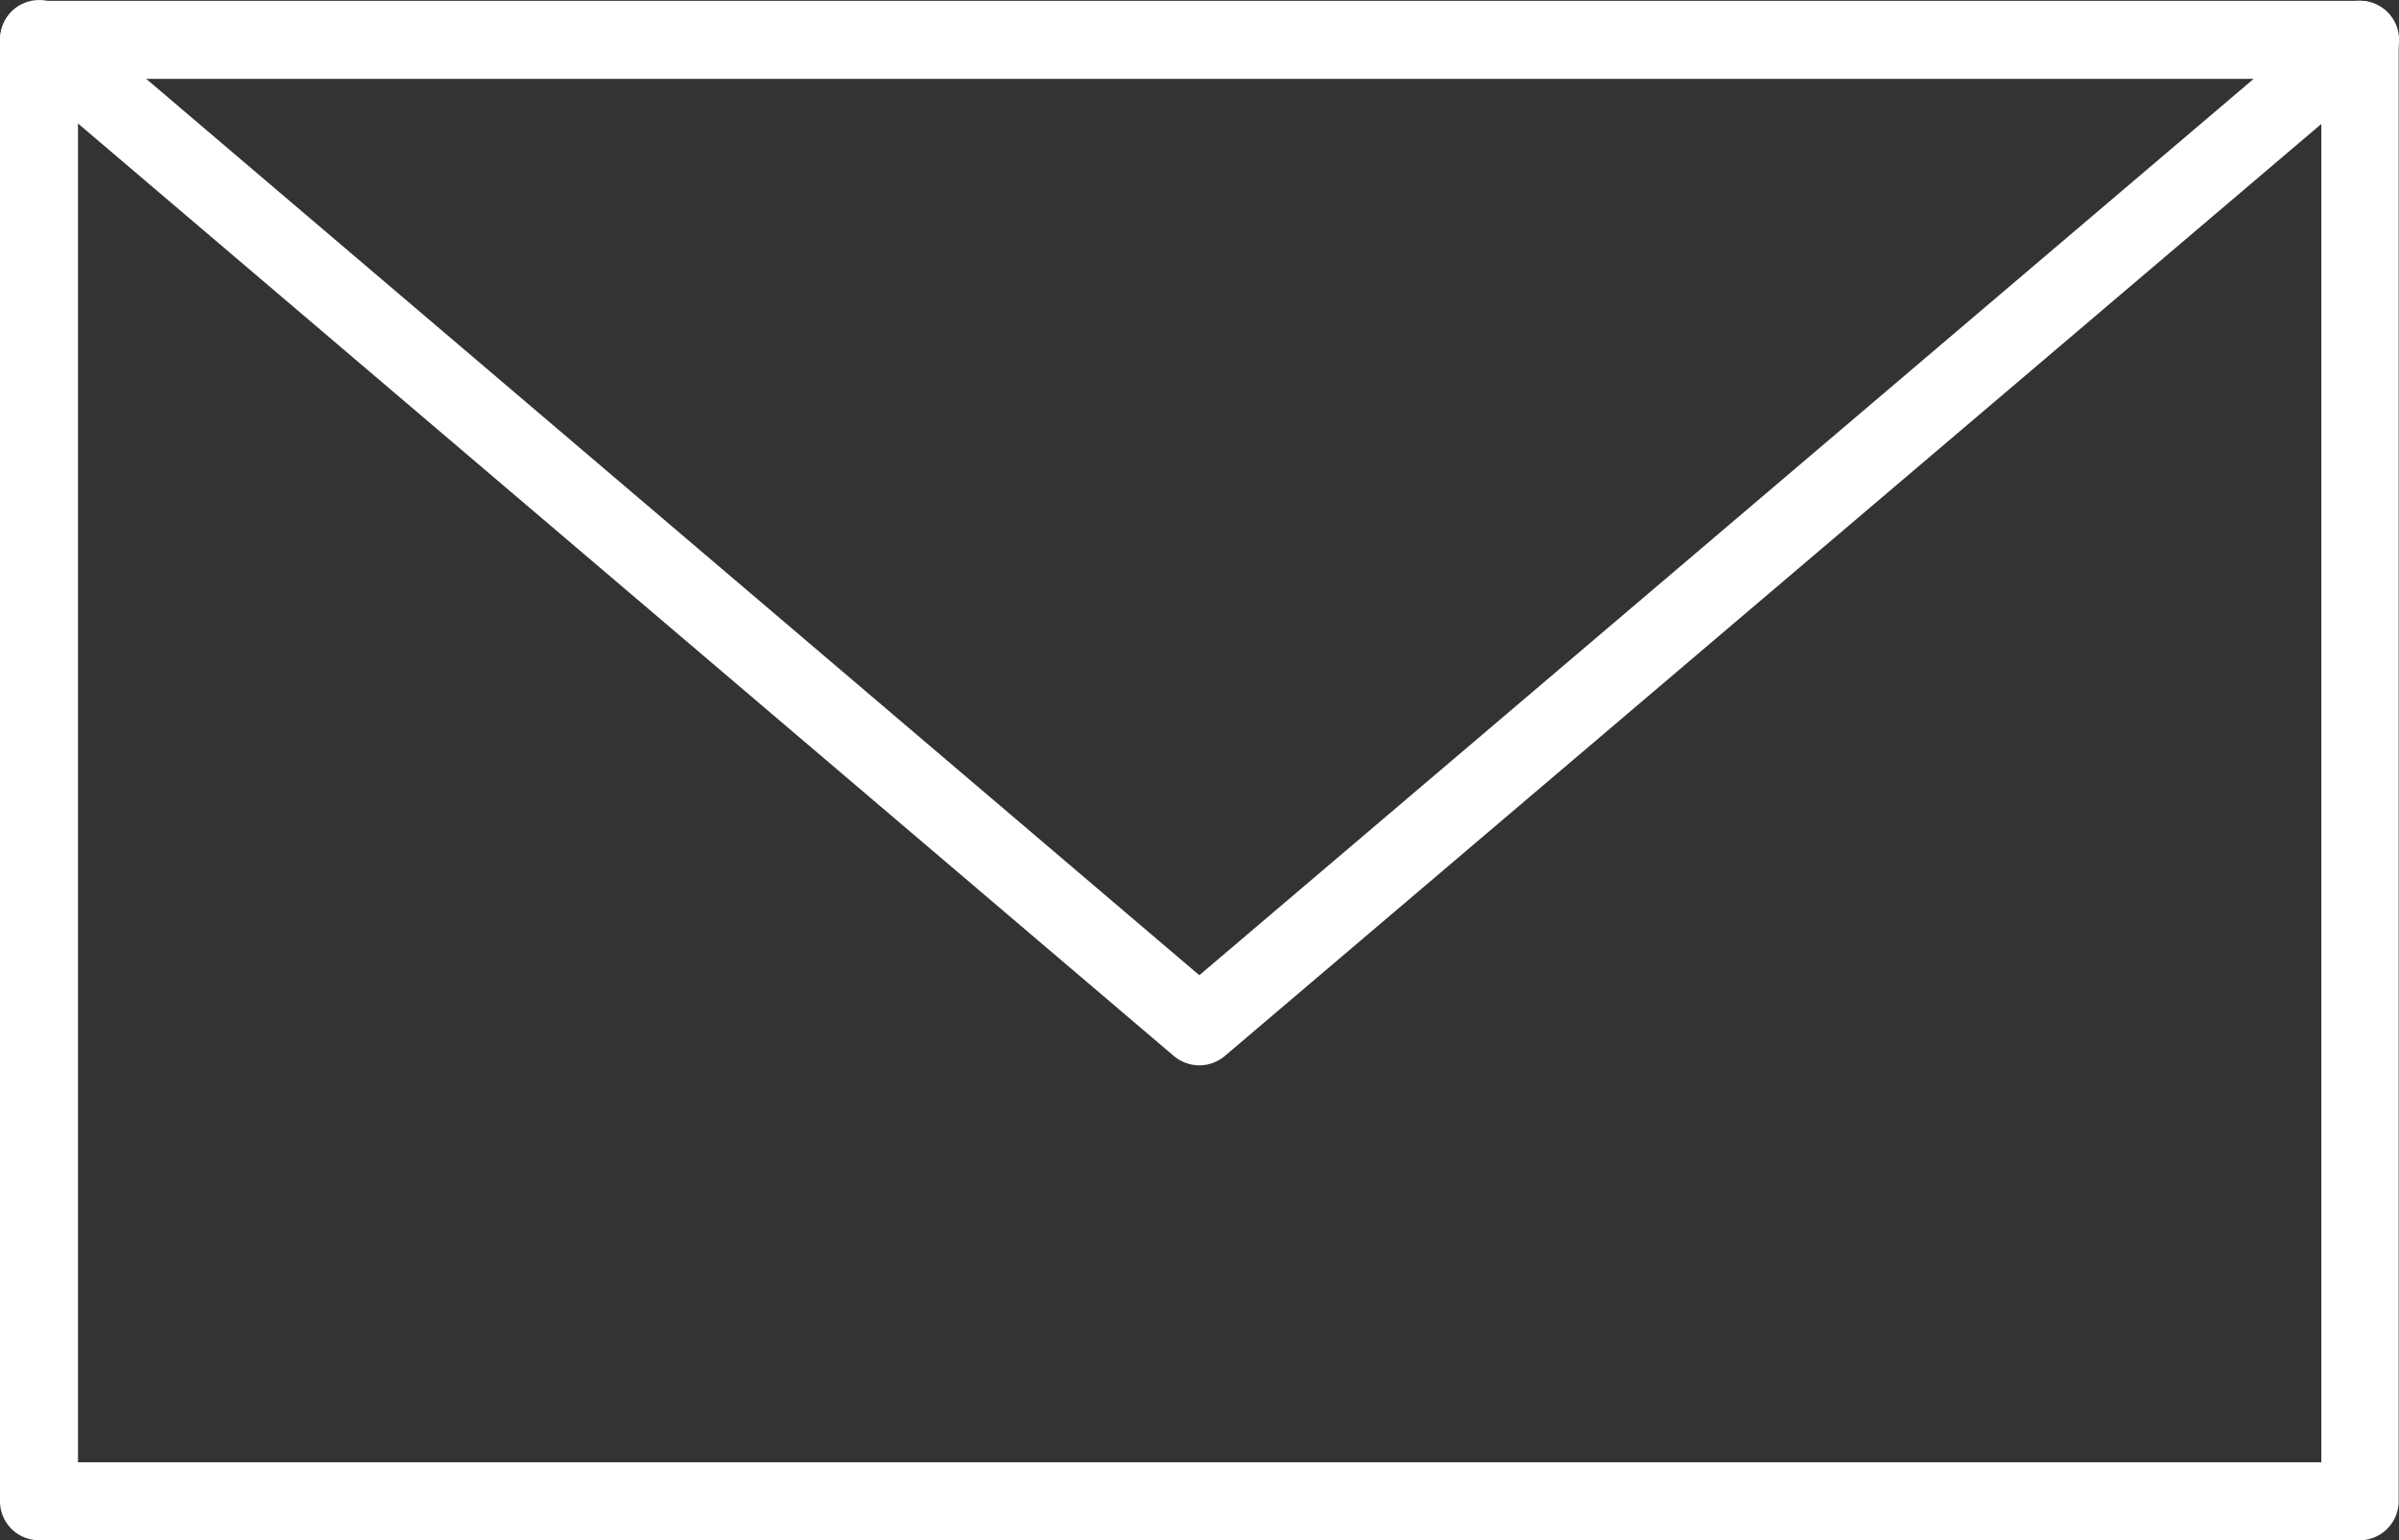 <svg xmlns="http://www.w3.org/2000/svg" viewBox="0 0 141.16 90.64"><rect x="0" y="0" width="141.16" height="90.64" fill="#333333" stroke="none"/><defs><style>.cls-1{fill:#fff;}</style></defs><g id="Calque_2" data-name="Calque 2"><g id="Calque_1-2" data-name="Calque 1"><g id="Calque_2-2" data-name="Calque 2"><g id="Calque_3" data-name="Calque 3"><path class="cls-1" d="M138.84,90.64H2.3A2.3,2.3,0,0,1,0,88.35v-86A2.3,2.3,0,0,1,2.3.05H138.84a2.3,2.3,0,0,1,2.3,2.3h0v86A2.3,2.3,0,0,1,138.84,90.64ZM4.59,86.05h132V4.64H4.59Z"/><path class="cls-1" d="M70.57,62.69a2.33,2.33,0,0,1-1.49-.54L.81,4.05A2.32,2.32,0,0,1,.56.8,2.31,2.31,0,0,1,3.81.56L70.57,57.39,137.36.6a2.3,2.3,0,0,1,3,3.49L72.06,62.15A2.33,2.33,0,0,1,70.57,62.69Z"/></g></g></g></g></svg>
